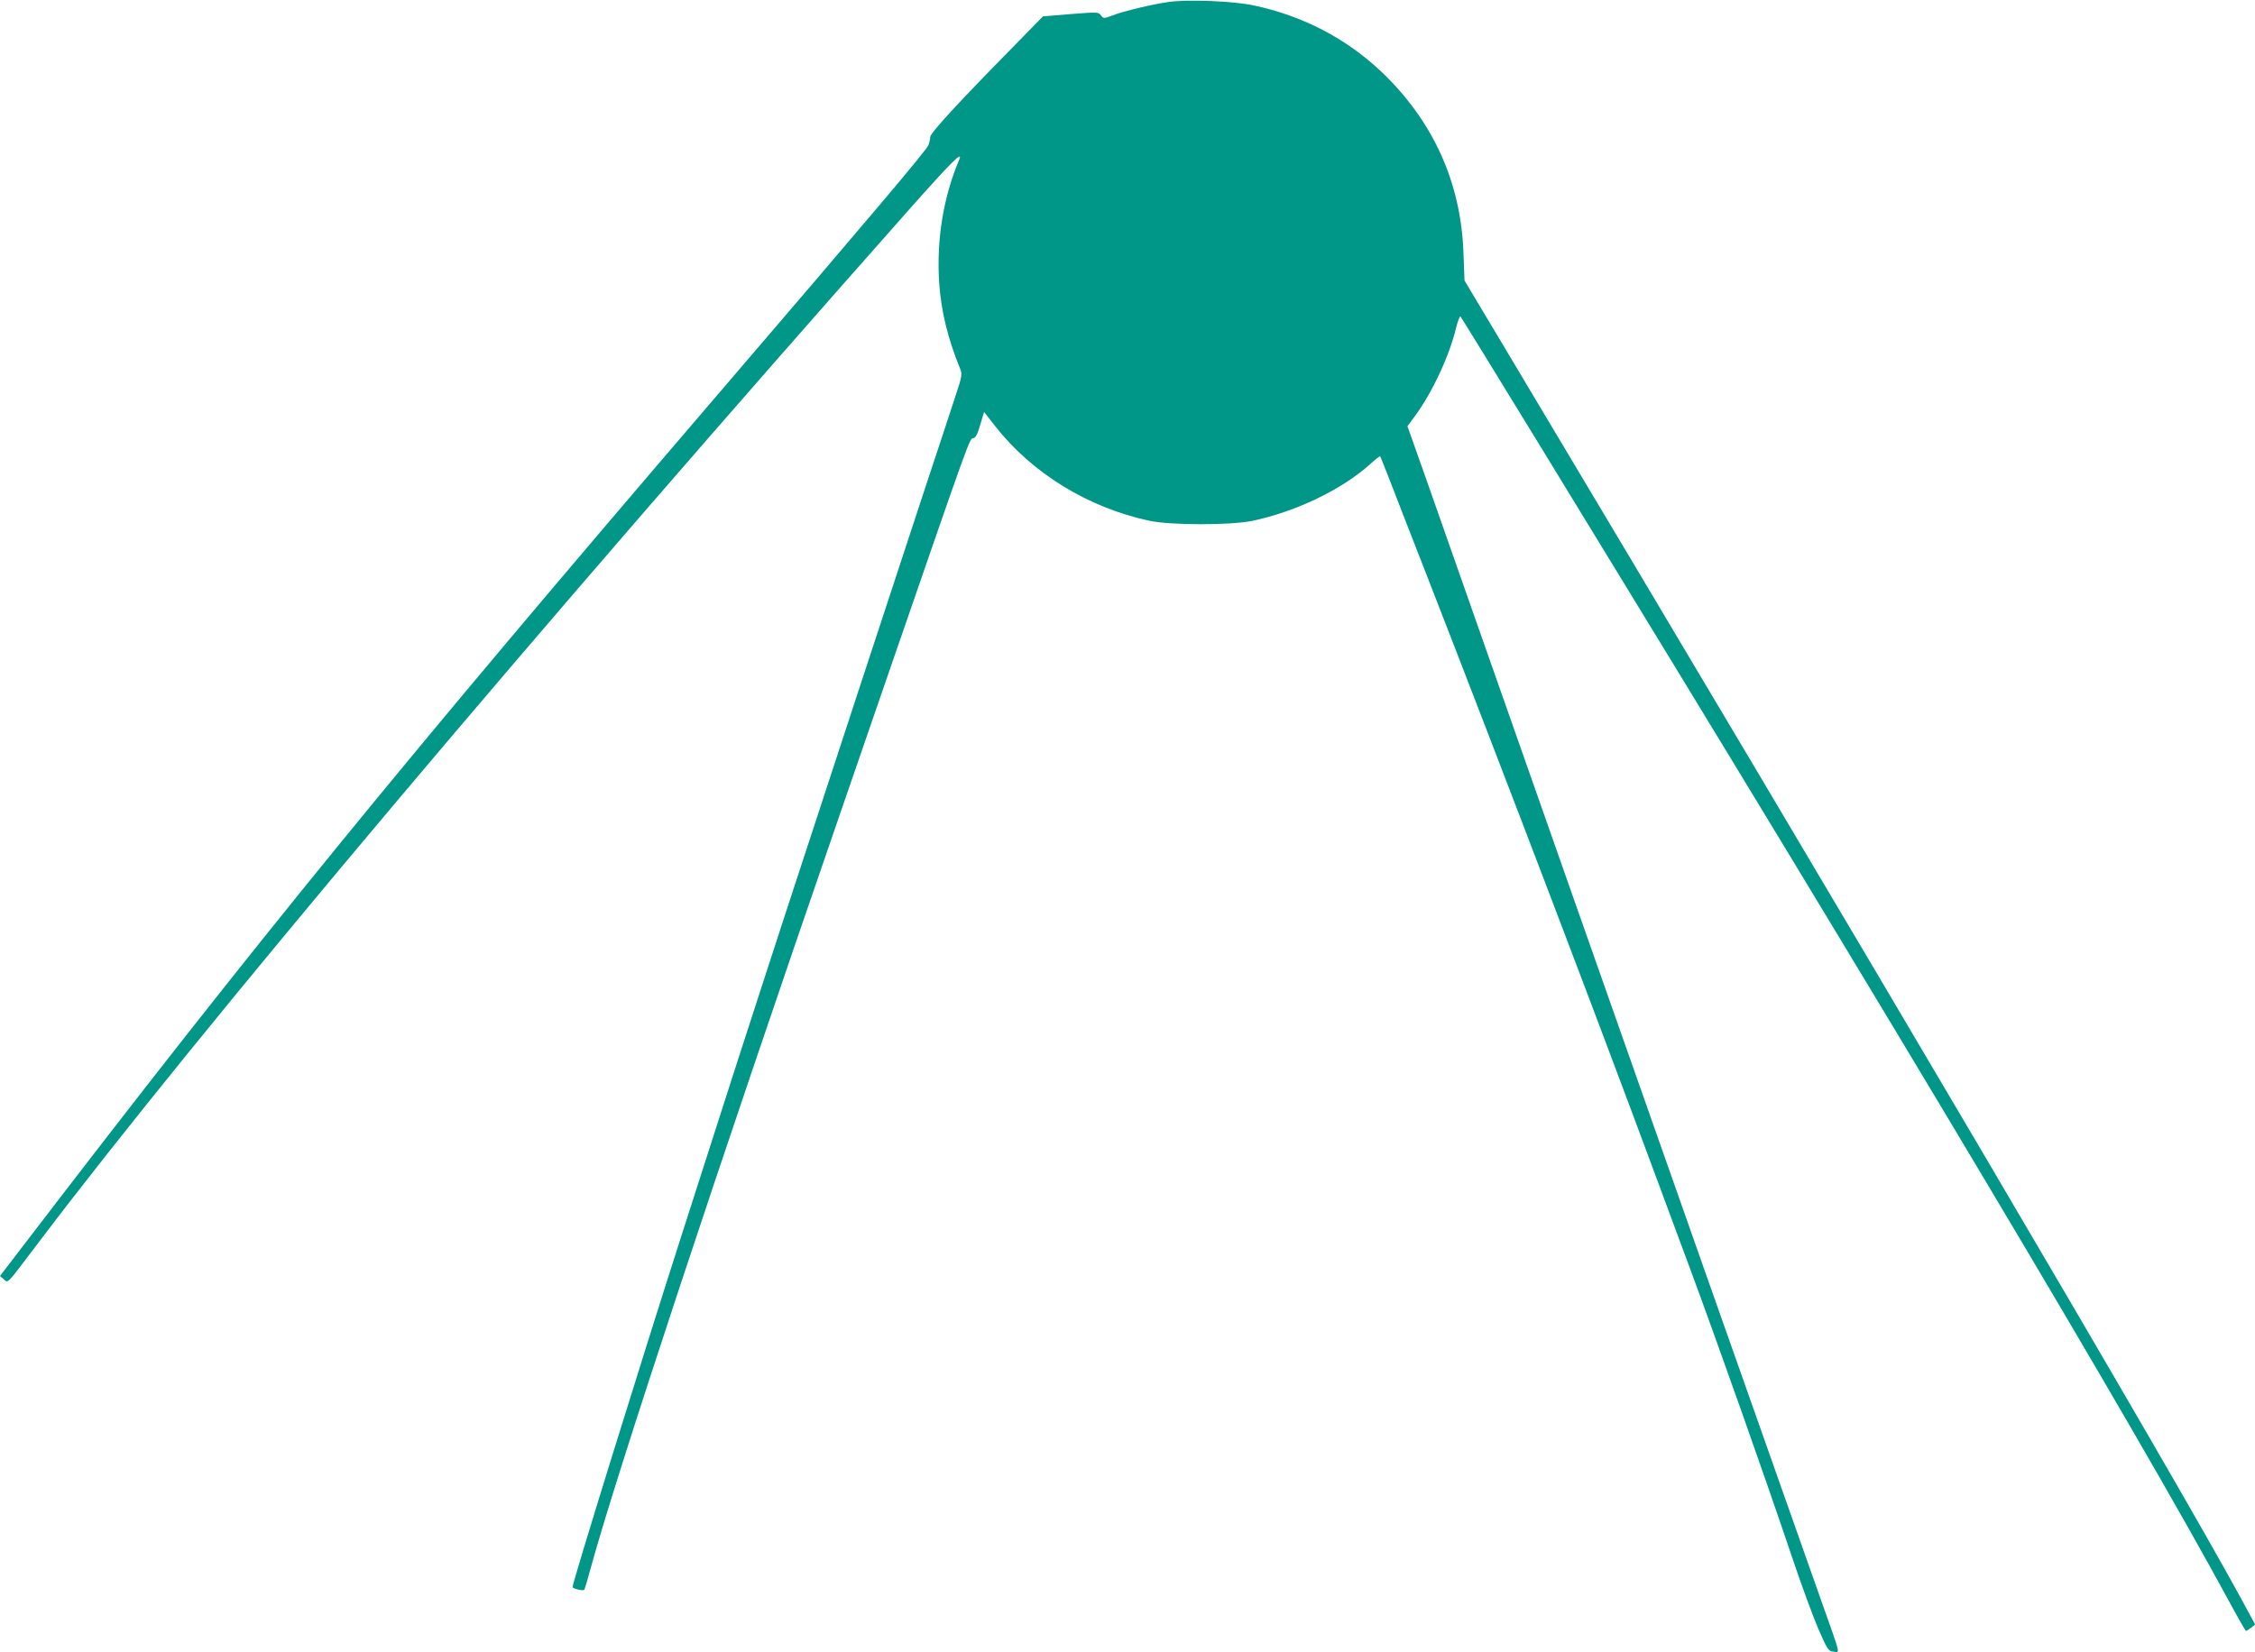 <?xml version="1.0" standalone="no"?>
<!DOCTYPE svg PUBLIC "-//W3C//DTD SVG 20010904//EN"
 "http://www.w3.org/TR/2001/REC-SVG-20010904/DTD/svg10.dtd">
<svg version="1.0" xmlns="http://www.w3.org/2000/svg"
 width="1280pt" height="938pt" viewBox="0 0 1280 938"
 preserveAspectRatio="xMidYMid meet">
<g transform="translate(0,938) scale(0.1,-0.1)"
fill="#009688" stroke="none">
<path d="M6635 9369 c-89 -12 -257 -52 -321 -77 -49 -18 -50 -18 -65 1 -14 19
-20 19 -172 7 l-157 -13 -172 -176 c-306 -311 -468 -487 -468 -509 0 -11 -4
-32 -10 -46 -10 -28 -310 -383 -1230 -1456 -1746 -2037 -2594 -3076 -3883
-4760 l-157 -205 21 -18 c27 -22 9 -41 190 198 909 1203 2842 3497 4958 5885
230 259 299 328 276 274 -90 -212 -130 -455 -114 -699 11 -162 49 -318 120
-491 11 -29 9 -43 -25 -145 -20 -63 -104 -316 -186 -564 -81 -247 -239 -727
-350 -1065 -111 -338 -241 -736 -290 -885 -175 -532 -418 -1281 -555 -1710
-48 -148 -126 -394 -175 -545 -235 -732 -620 -1975 -620 -2001 0 -9 59 -23 66
-16 3 3 21 63 40 134 137 503 717 2259 1404 4248 27 77 158 460 293 850 455
1318 450 1304 471 1307 14 2 24 21 40 76 l22 73 64 -82 c209 -266 525 -460
870 -535 121 -27 467 -27 590 -1 249 53 508 178 669 323 28 26 53 45 55 43 2
-2 27 -65 56 -139 28 -74 124 -319 212 -545 441 -1132 962 -2500 1288 -3380
57 -155 123 -333 201 -542 169 -457 420 -1167 574 -1623 56 -168 127 -361 157
-430 52 -119 57 -125 86 -128 37 -4 43 -29 -66 278 -171 482 -1121 3176 -1412
4005 -89 253 -219 624 -290 825 -71 201 -201 572 -290 825 -89 253 -206 587
-261 743 l-100 282 40 54 c100 135 198 345 236 504 10 40 21 69 25 65 4 -4
211 -340 459 -746 2046 -3343 3366 -5557 3901 -6544 51 -95 96 -173 99 -173 3
0 16 8 29 18 l23 18 -84 155 c-396 727 -2121 3656 -4227 7180 l-177 296 -6
159 c-15 400 -172 746 -465 1026 -201 190 -448 319 -729 378 -114 24 -368 34
-478 19z"/>
</g>
</svg>
